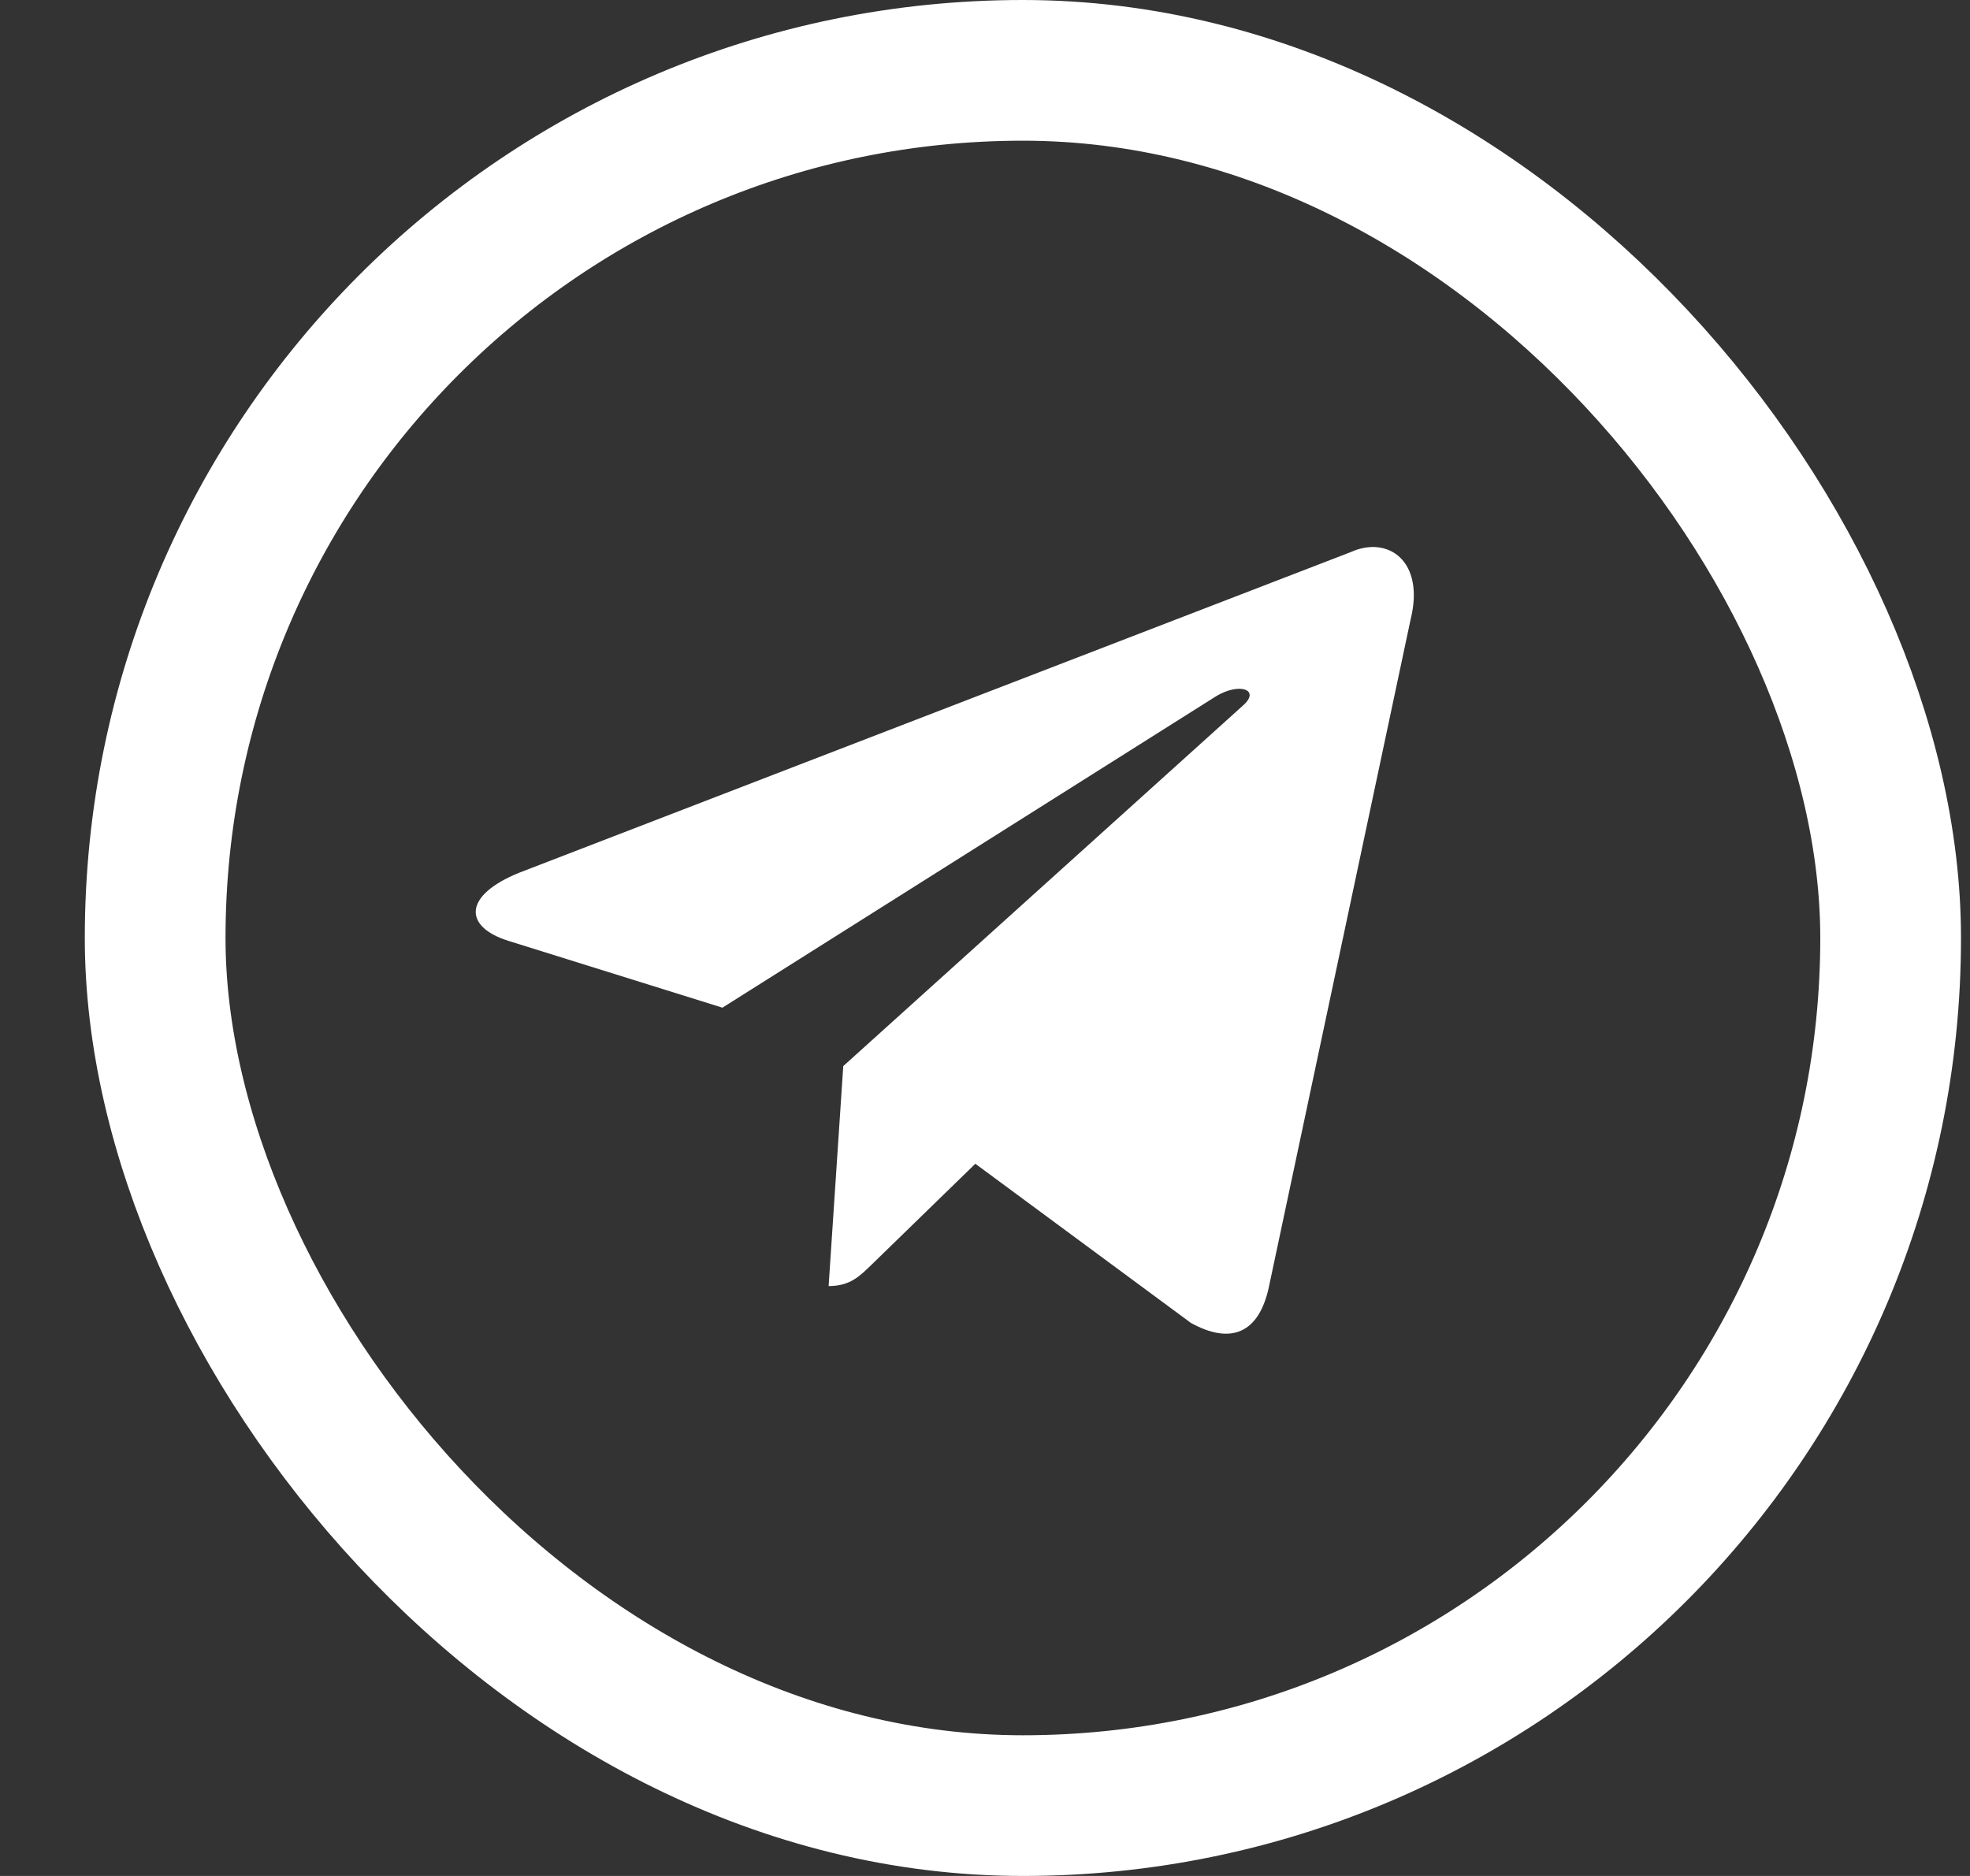 <svg width="21" height="20" viewBox="0 0 21 20" fill="none" xmlns="http://www.w3.org/2000/svg">
<rect x="0" y="0" width="21" height="20" fill="#333333" stroke="none"/>
<path d="M14.396 5.887L5.538 9.303C4.934 9.546 4.937 9.883 5.427 10.033L7.701 10.743L12.963 7.423C13.212 7.272 13.439 7.353 13.253 7.519L8.989 11.366H8.988L8.989 11.367L8.833 13.711C9.062 13.711 9.164 13.606 9.293 13.481L10.397 12.407L12.695 14.104C13.119 14.338 13.423 14.218 13.528 13.712L15.037 6.604C15.191 5.985 14.8 5.704 14.396 5.887Z" fill="white"/>
<rect x="1.654" y="0.75" width="18.5" height="18.5" rx="9.25" stroke="white" stroke-width="1.5"/>
</svg>

